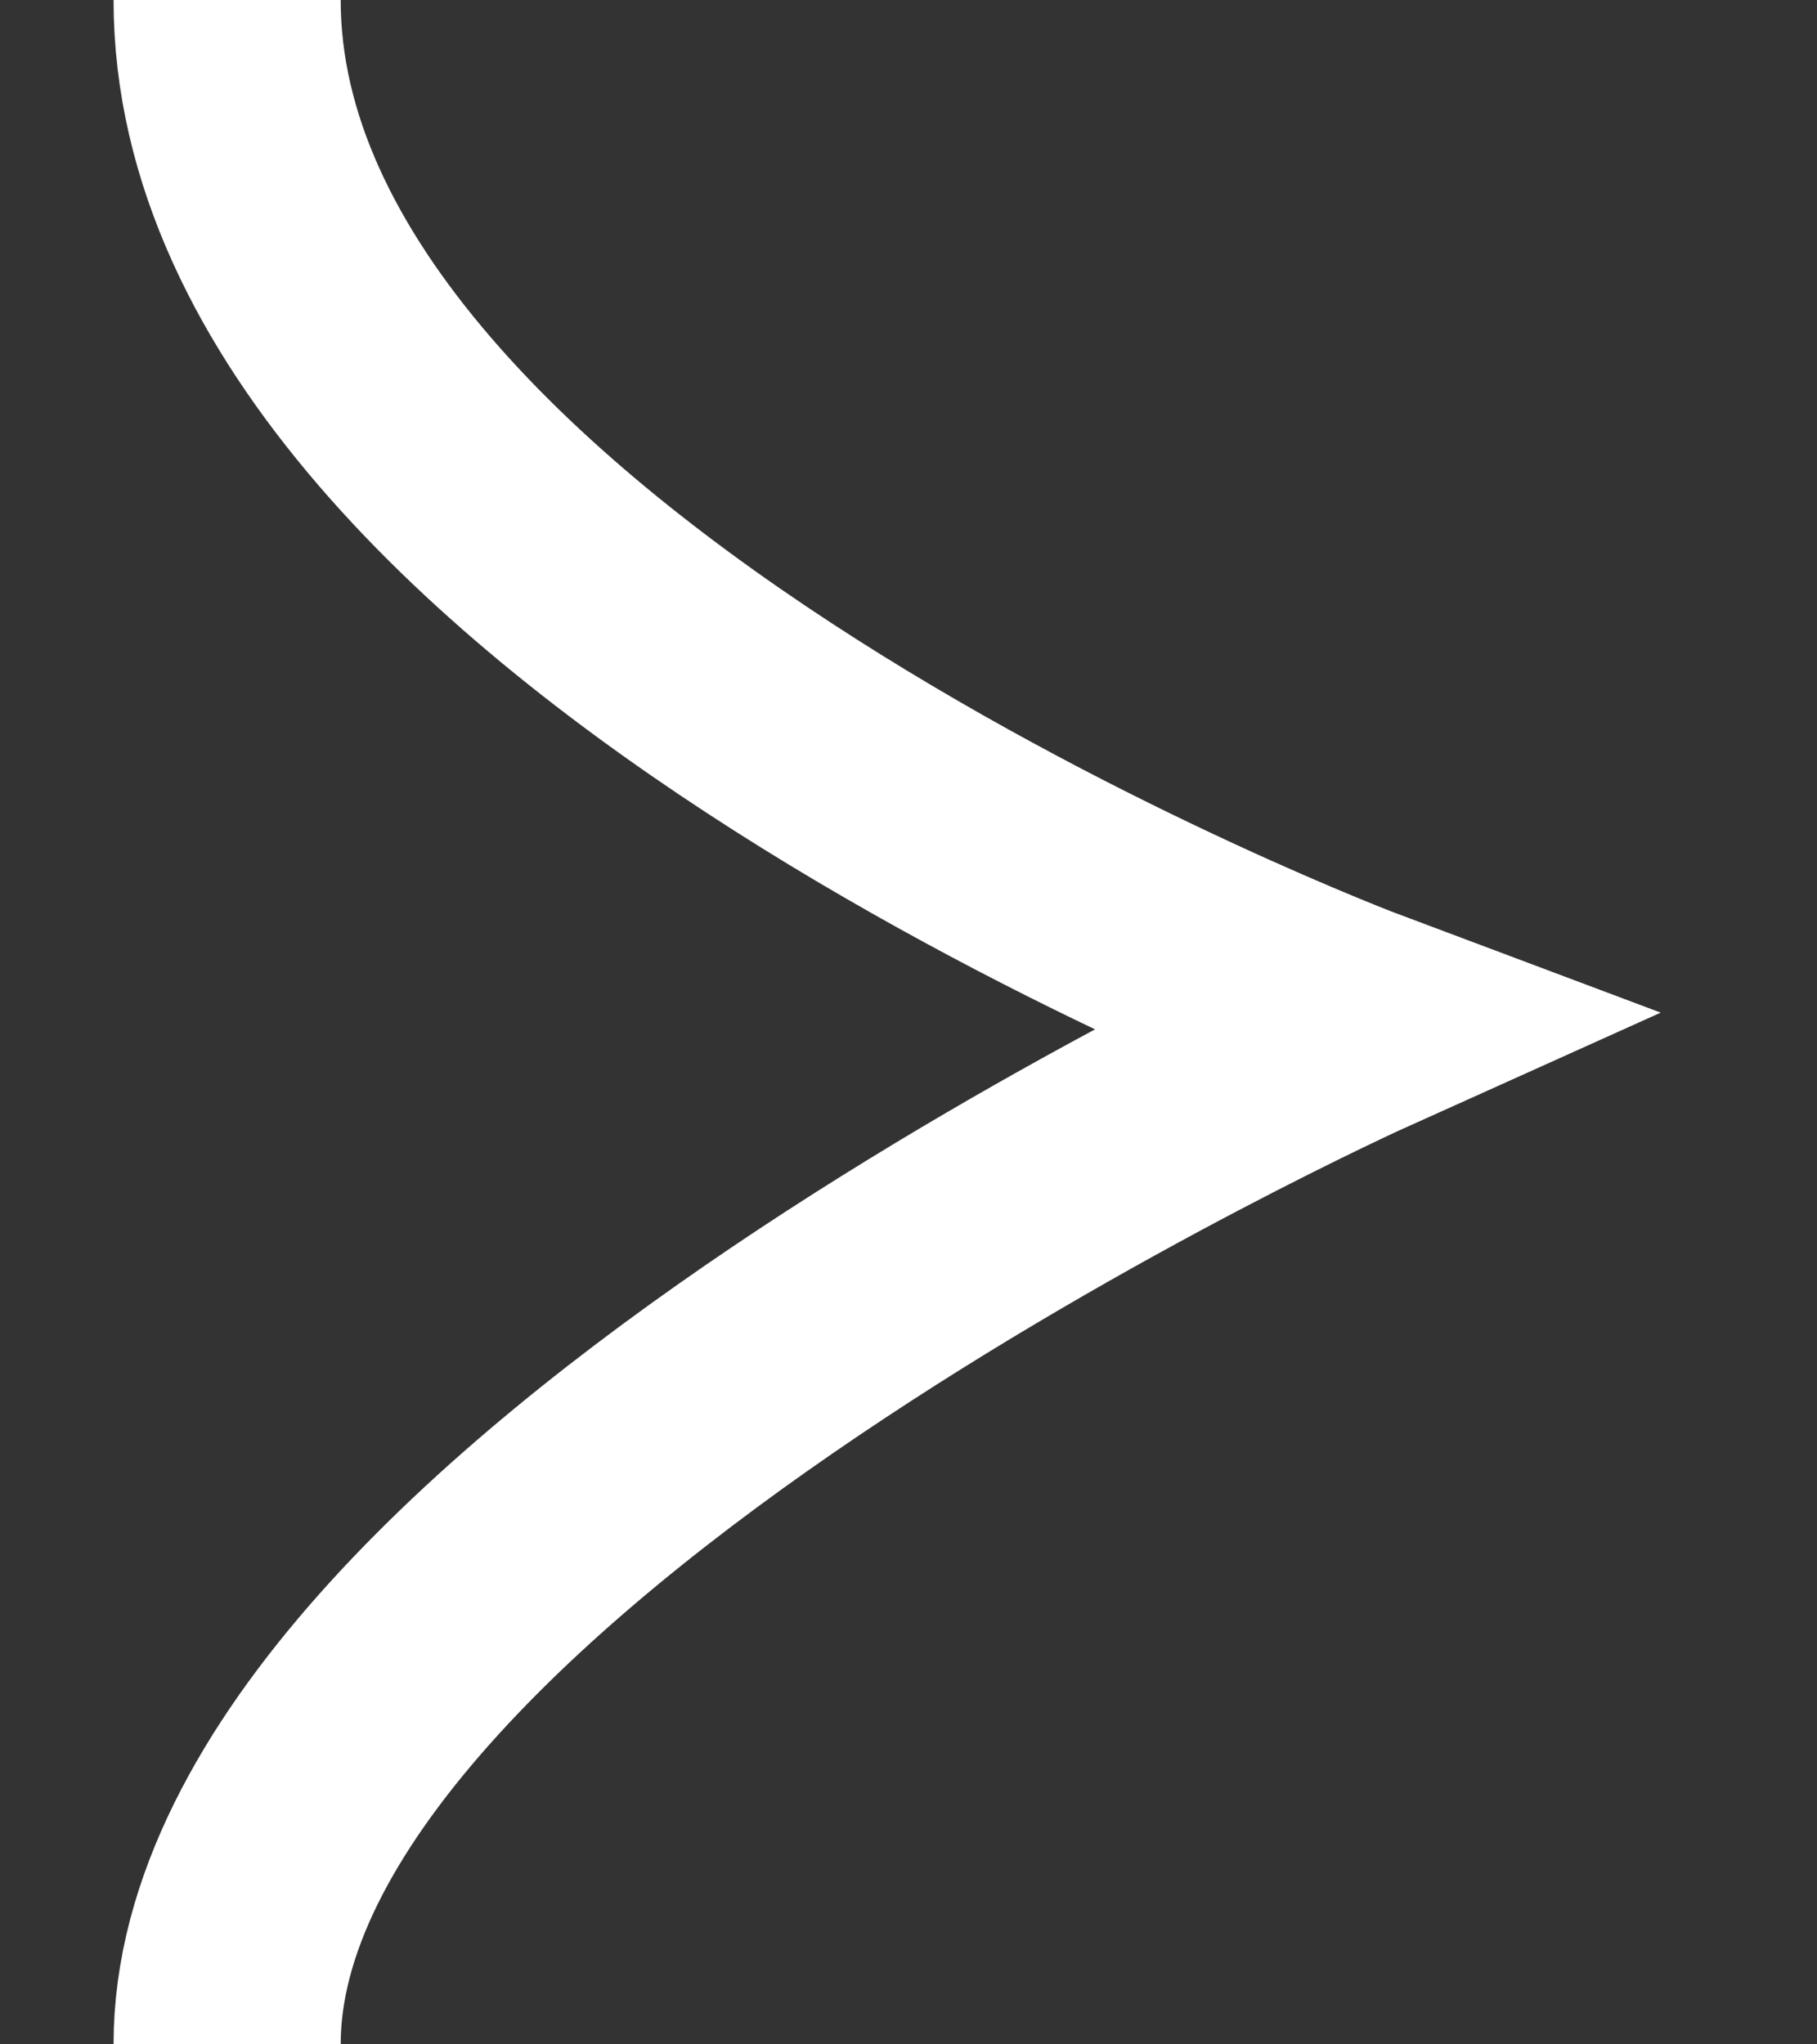<svg width="8" height="9" viewBox="0 0 8 9" fill="none" xmlns="http://www.w3.org/2000/svg">
<rect x="0" y="0" width="8" height="9" fill="#333333" stroke="none"/>
<path d="M1 0C1 2.625 6 4.5 6 4.5C6 4.5 1 6.75 1 9" stroke="white"/>
</svg>

